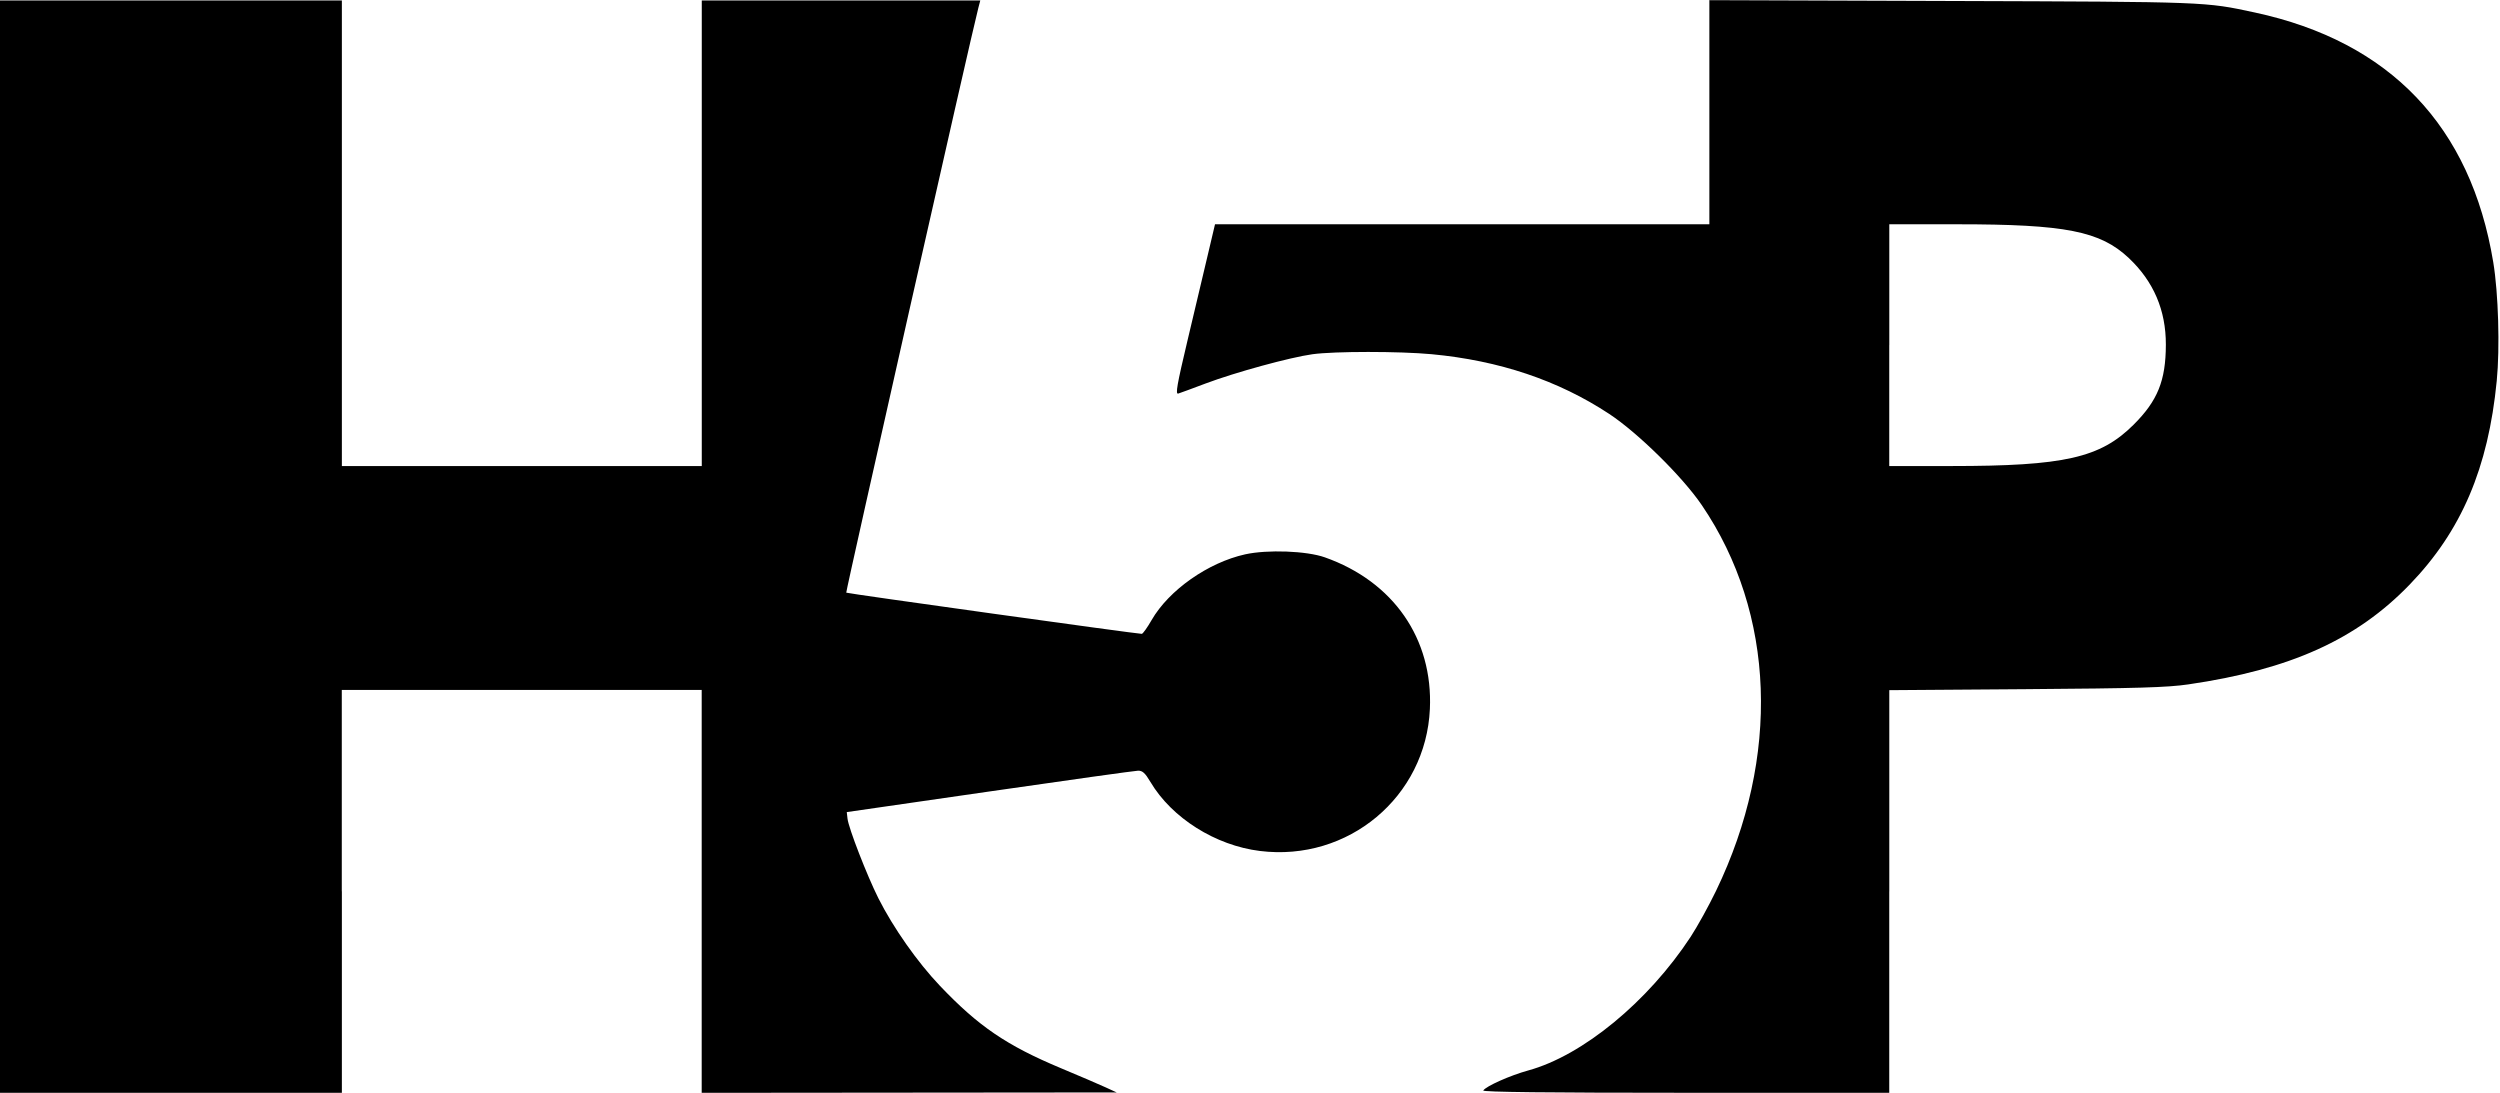 <svg clip-rule="evenodd" fill-rule="evenodd" height="1093" image-rendering="optimizeQuality" shape-rendering="geometricPrecision" text-rendering="geometricPrecision" viewBox=".02 -.02 575.36 251.47" width="2500" xmlns="http://www.w3.org/2000/svg"><path d="m78.68 205.08v-46.36h82.83v92.73l95.51-.09-2.59-1.19c-1.42-.65-6.02-2.63-10.22-4.38-12.55-5.25-19-9.65-27.88-18.98-5.18-5.44-10.75-13.38-14.15-20.13-2.62-5.22-6.87-16.17-7.11-18.33l-.17-1.51 32.87-4.75c18.08-2.62 33.45-4.76 34.17-4.78 1.02-.02 1.63.54 2.85 2.6 4.91 8.28 14.96 14.62 25.21 15.88 20.3 2.51 38.19-12.45 39.1-32.69.73-16.15-8.39-29.31-24.18-34.89-4.22-1.49-13.19-1.82-18.33-.69-8.53 1.89-17.57 8.24-21.54 15.14-.99 1.73-2.01 3.15-2.25 3.16-.97.03-67.82-9.28-68.02-9.48-.17-.17 28.98-129.27 30.41-134.62l.44-1.67h-64.1v107.15h-82.83v-107.15h-78.68v251.39h78.68v-46.36zm356.14.04v46.32h-46.88c-31.8 0-46.77-.17-46.55-.53.61-.98 6.19-3.47 10.35-4.61 12.54-3.44 27.59-15.83 37.39-30.78 1.52-2.33 4.15-7.08 5.83-10.56 14.86-30.81 13.64-63.86-3.27-88.75-4.45-6.55-14.71-16.65-21.34-21.02-11.71-7.71-25.28-12.27-40.86-13.73-7.38-.69-22.39-.69-27.43.01-5.17.72-17.75 4.16-24.6 6.74-2.99 1.13-5.81 2.17-6.27 2.31-.69.22-.3-1.98 2.14-12.27 1.64-6.89 3.73-15.72 4.65-19.62l1.67-7.08h113.77v-51.57l55.78.19c59.05.2 58.23.17 69.76 2.65 31.12 6.7 49.7 26.17 54.87 57.48 1.18 7.12 1.55 19.7.8 27.3-1.96 20.08-8.13 34.54-20.01 46.85-12.24 12.69-27.5 19.58-50.96 23-4.87.71-11.55.91-37.38 1.1l-31.45.23v46.32zm0-125.74v27.82h14.26c26.03 0 34.29-1.87 41.95-9.49 5.56-5.53 7.43-10.16 7.45-18.44.02-7.93-2.82-14.56-8.54-19.95-6.58-6.19-14.56-7.76-39.44-7.76h-15.67v27.82z" fill-rule="nonzero"/></svg>